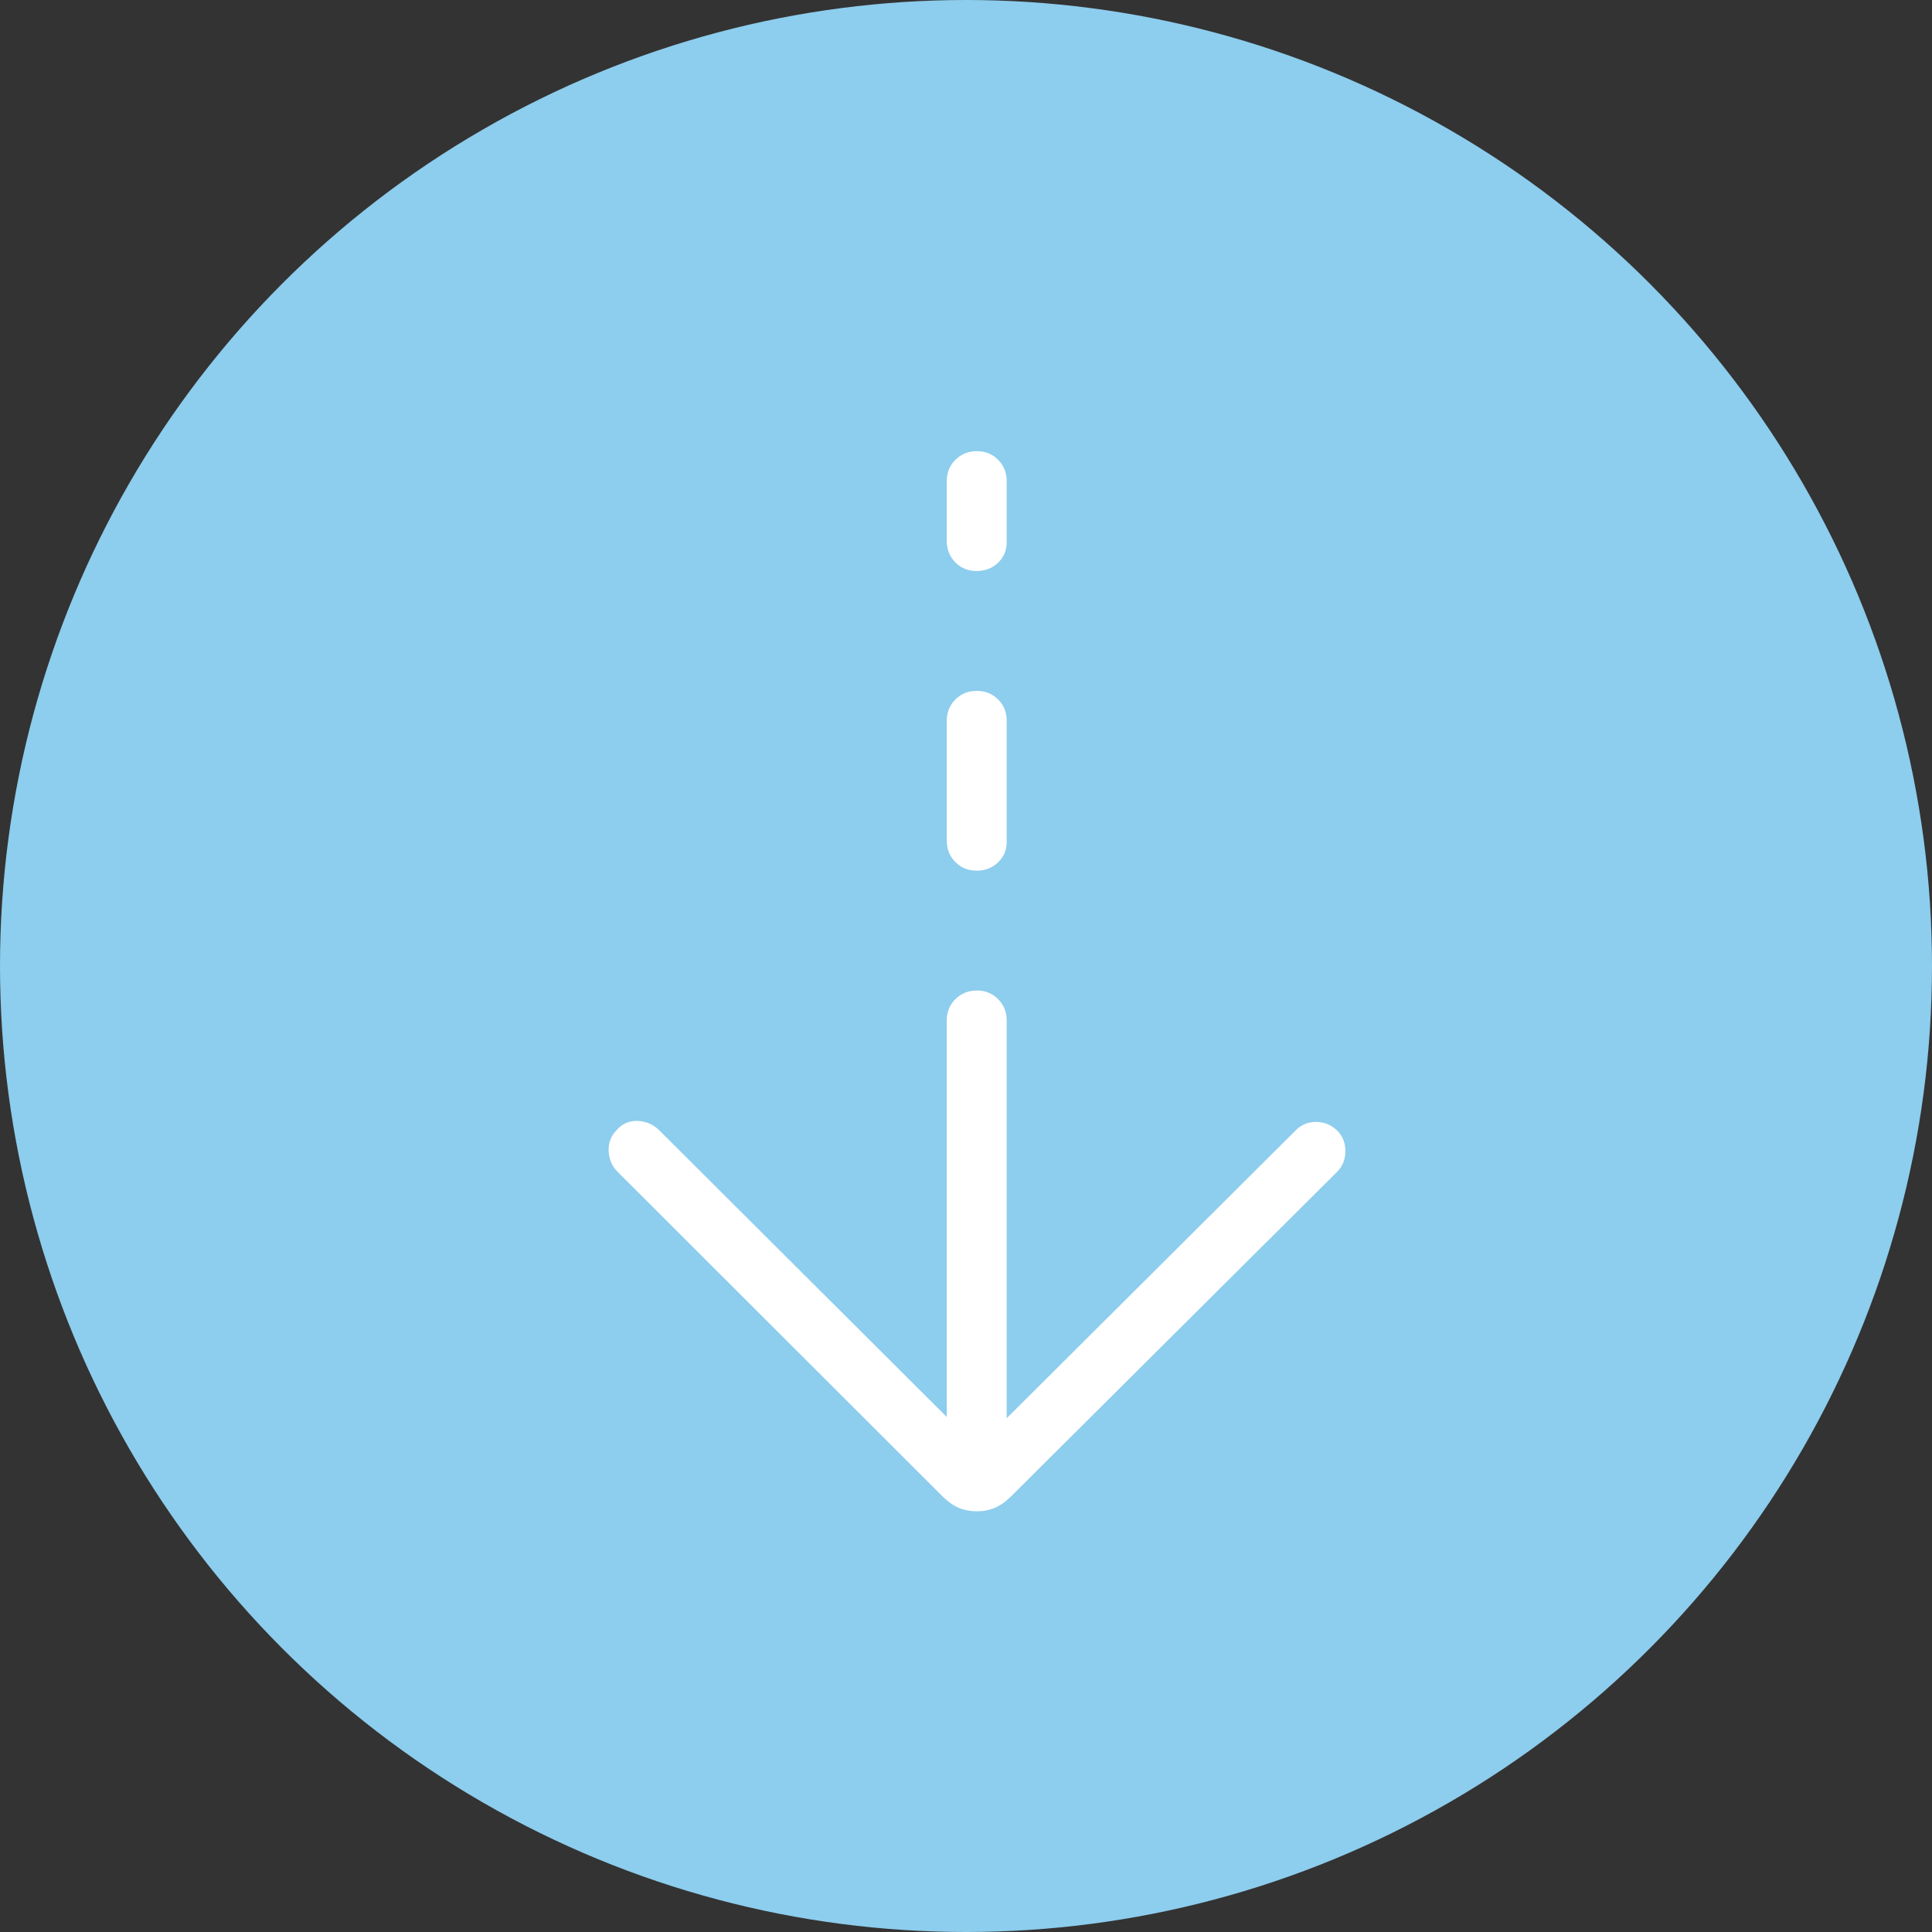 <svg width="90" height="90" viewBox="0 0 90 90" fill="none" xmlns="http://www.w3.org/2000/svg">
<rect x="0" y="0" width="90" height="90" fill="#333333" stroke="none"/>
<circle cx="45" cy="45" r="45" fill="#8DCDED"/>
<path d="M45.494 70.402C45.197 70.402 44.921 70.349 44.668 70.243C44.415 70.136 44.166 69.963 43.923 69.723L28.772 54.59C28.512 54.329 28.372 54.009 28.354 53.629C28.335 53.25 28.456 52.924 28.716 52.652C28.988 52.343 29.32 52.198 29.713 52.217C30.104 52.235 30.436 52.381 30.71 52.652L44.104 66.008V47.538C44.104 47.142 44.238 46.81 44.506 46.544C44.774 46.278 45.106 46.144 45.503 46.142C45.899 46.14 46.23 46.274 46.497 46.544C46.763 46.814 46.896 47.145 46.896 47.538V66.066L60.36 52.655C60.613 52.395 60.929 52.264 61.306 52.264C61.684 52.264 62.013 52.399 62.292 52.669C62.547 52.918 62.674 53.236 62.674 53.621C62.674 54.006 62.544 54.33 62.283 54.593L47.08 69.726C46.834 69.968 46.583 70.142 46.326 70.248C46.069 70.354 45.792 70.405 45.494 70.402ZM45.497 40.559C45.101 40.559 44.77 40.425 44.503 40.157C44.237 39.889 44.104 39.557 44.104 39.163V33.58C44.104 33.183 44.238 32.851 44.506 32.583C44.774 32.315 45.106 32.182 45.503 32.184C45.899 32.186 46.23 32.319 46.497 32.583C46.763 32.847 46.896 33.179 46.896 33.58V39.216C46.896 39.597 46.762 39.917 46.494 40.173C46.226 40.43 45.894 40.559 45.497 40.559ZM45.497 26.6C45.101 26.6 44.77 26.466 44.503 26.198C44.237 25.93 44.104 25.599 44.104 25.205V22.413C44.104 22.017 44.238 21.685 44.506 21.419C44.774 21.153 45.106 21.019 45.503 21.017C45.899 21.015 46.23 21.149 46.497 21.419C46.763 21.689 46.896 22.02 46.896 22.413V25.258C46.896 25.639 46.762 25.958 46.494 26.215C46.226 26.472 45.894 26.6 45.497 26.6Z" fill="white"/>
</svg>

